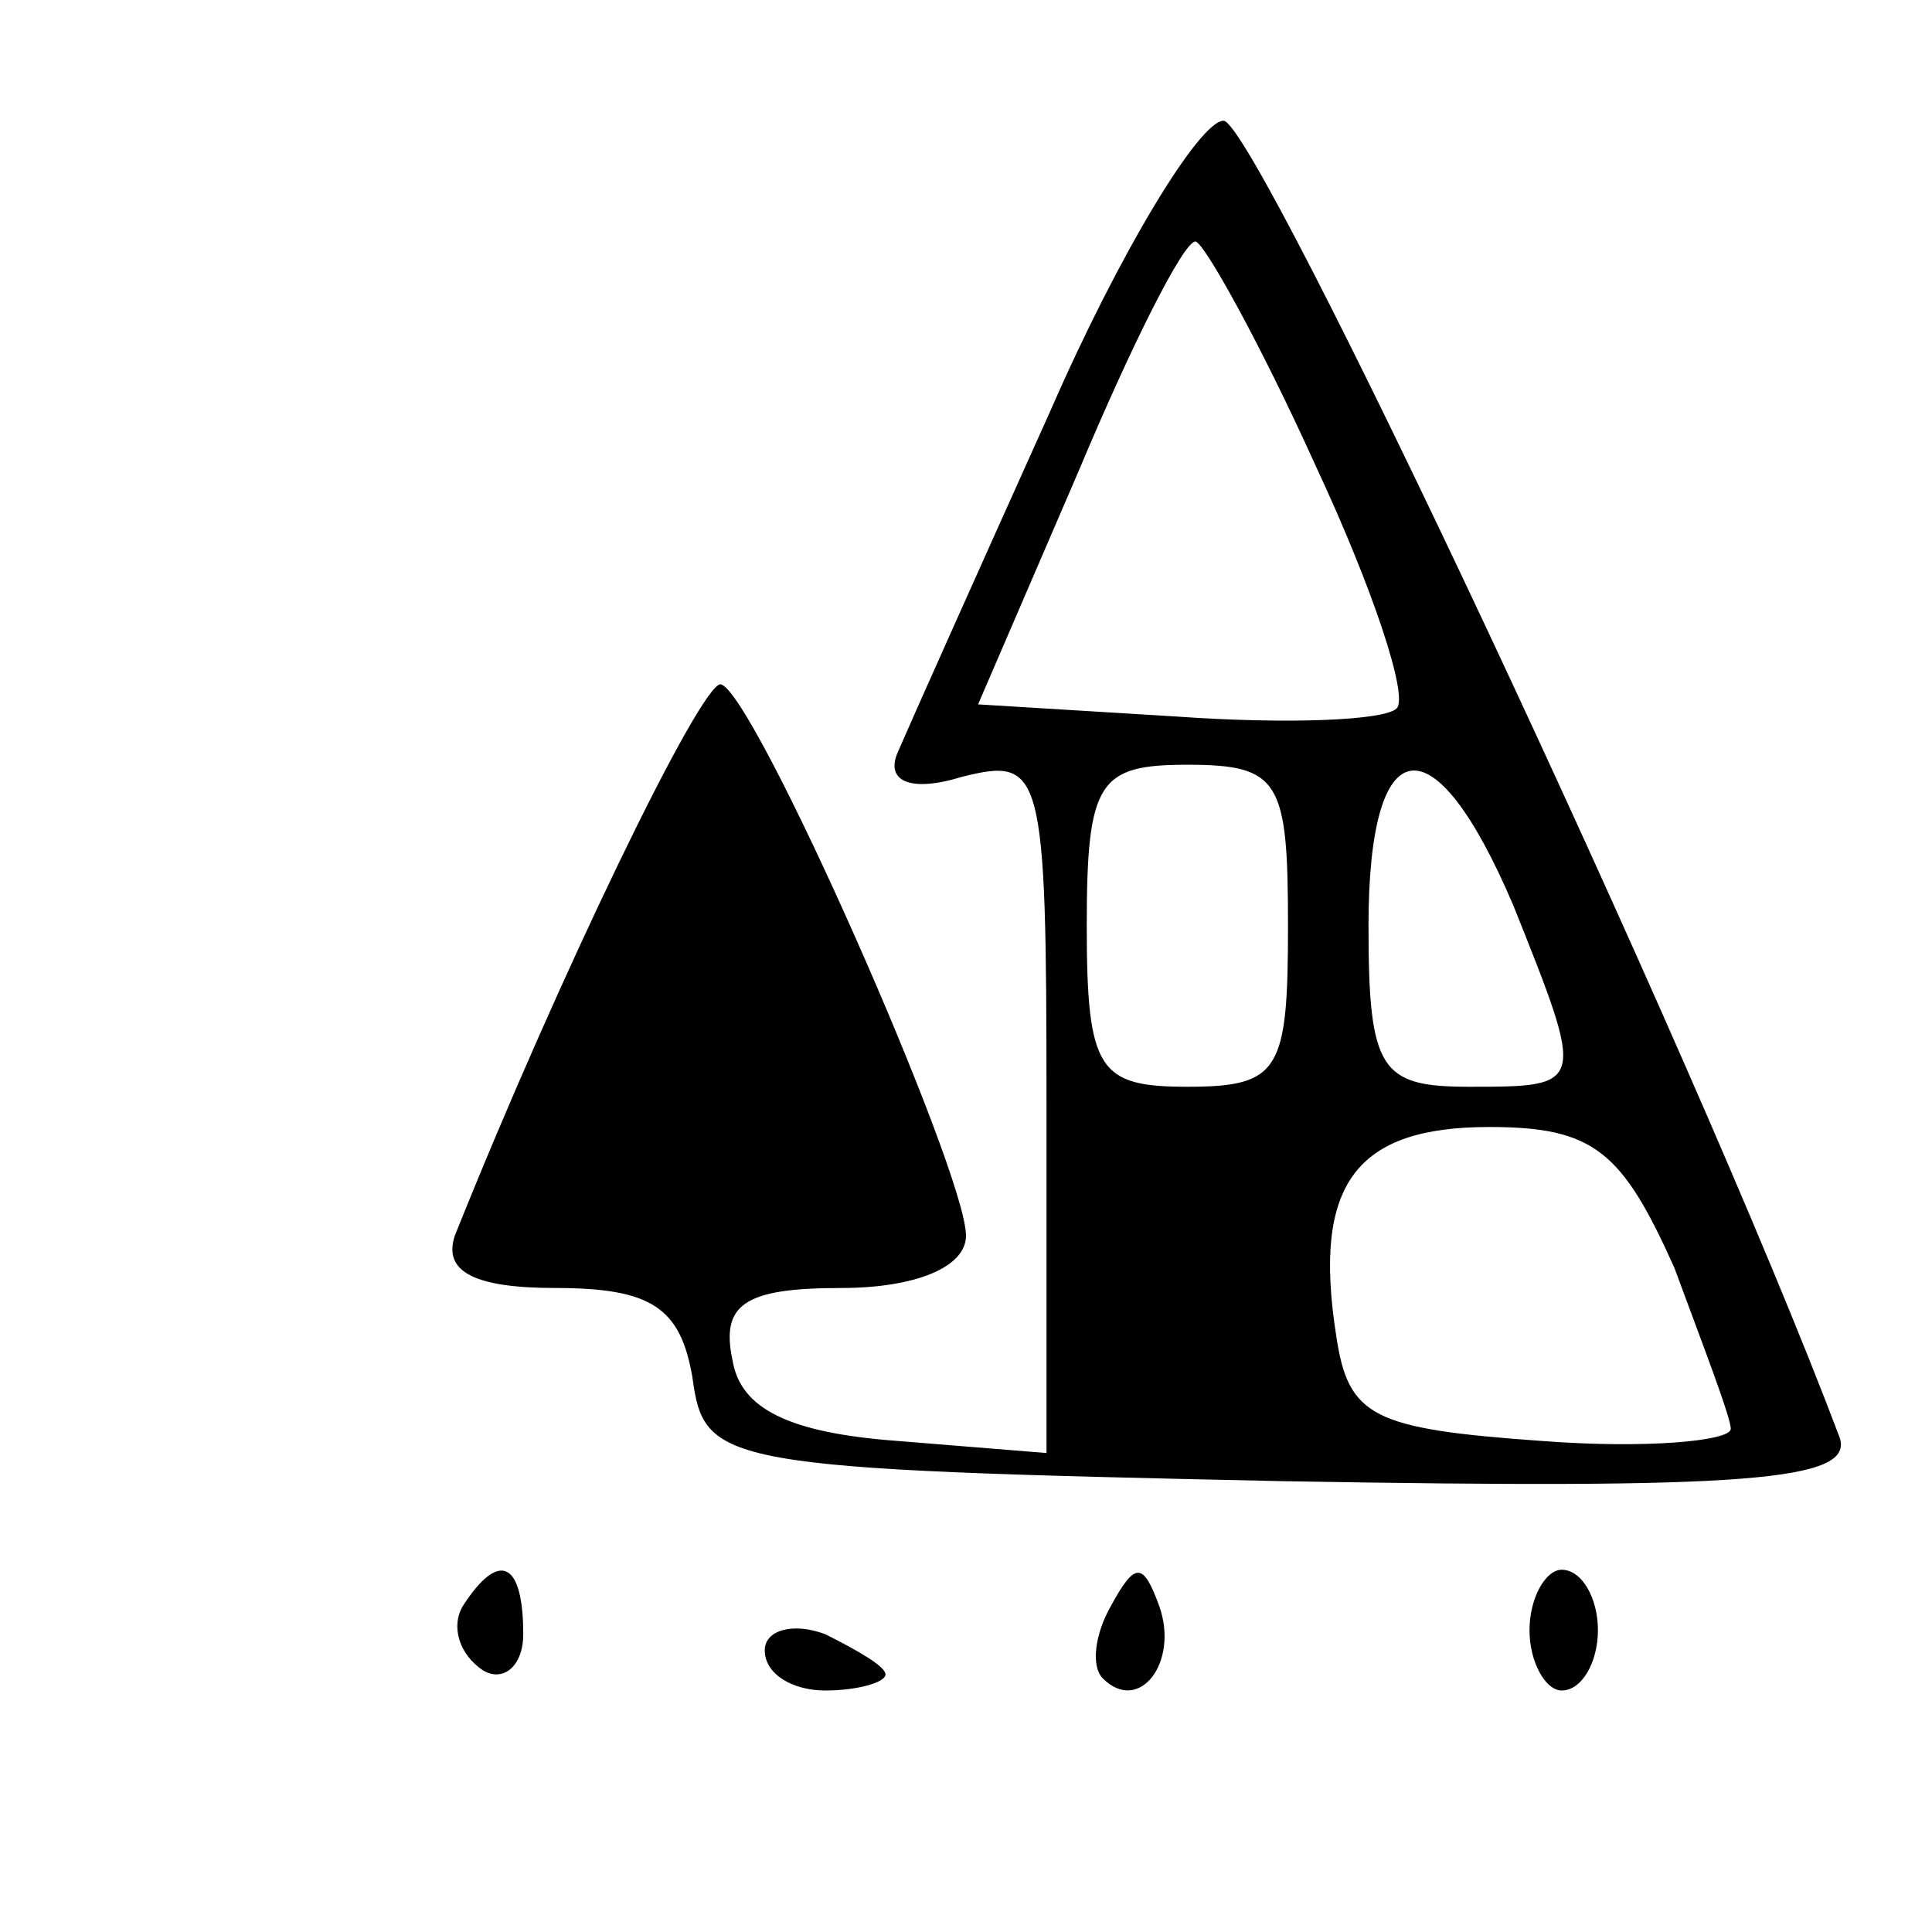 <?xml version="1.0" encoding="UTF-8" standalone="no"?> <svg xmlns="http://www.w3.org/2000/svg" version="1.0" width="48pt" height="48pt" viewBox="0 0 48 48" preserveAspectRatio="xMidYMid meet"><g transform="translate(0,48) scale(0.1,-0.1)" fill="#000000" stroke="none"><path d="M261 378 c-18 -40 -35 -78 -38 -85 -3 -7 3 -10 16 -6 20 5 21 2 21 -81 l0 -87 -37 3 c-27 2 -39 8 -41 20 -3 14 3 18 27 18 18 0 31 5 31 13 0 16 -53 136 -61 137 -5 0 -40 -72 -66 -137 -3 -9 5 -13 25 -13 24 0 31 -5 34 -22 3 -22 6 -23 147 -26 115 -2 142 0 138 11 -37 98 -145 327 -153 327 -6 0 -26 -33 -43 -72z m66 -14 c14 -30 23 -57 20 -60 -3 -3 -27 -4 -55 -2 l-49 3 25 58 c13 31 26 57 29 57 2 0 16 -25 30 -56z m-7 -114 c0 -36 -2 -40 -25 -40 -22 0 -25 4 -25 40 0 36 3 40 25 40 23 0 25 -4 25 -40z m56 5 c18 -45 18 -45 -11 -45 -22 0 -25 4 -25 40 0 49 16 52 36 5z m40 -90 c7 -19 14 -37 14 -40 0 -3 -21 -5 -47 -3 -42 3 -48 6 -51 26 -6 38 5 52 38 52 26 0 33 -6 46 -35z"></path><path d="M115 81 c-3 -5 -1 -12 5 -16 5 -3 10 1 10 9 0 18 -6 21 -15 7z"></path><path d="M276 81 c-4 -7 -5 -15 -2 -18 9 -9 19 4 14 18 -4 11 -6 11 -12 0z"></path><path d="M380 75 c0 -8 4 -15 8 -15 5 0 9 7 9 15 0 8 -4 15 -9 15 -4 0 -8 -7 -8 -15z"></path><path d="M190 70 c0 -6 7 -10 15 -10 8 0 15 2 15 4 0 2 -7 6 -15 10 -8 3 -15 1 -15 -4z"></path></g></svg> 